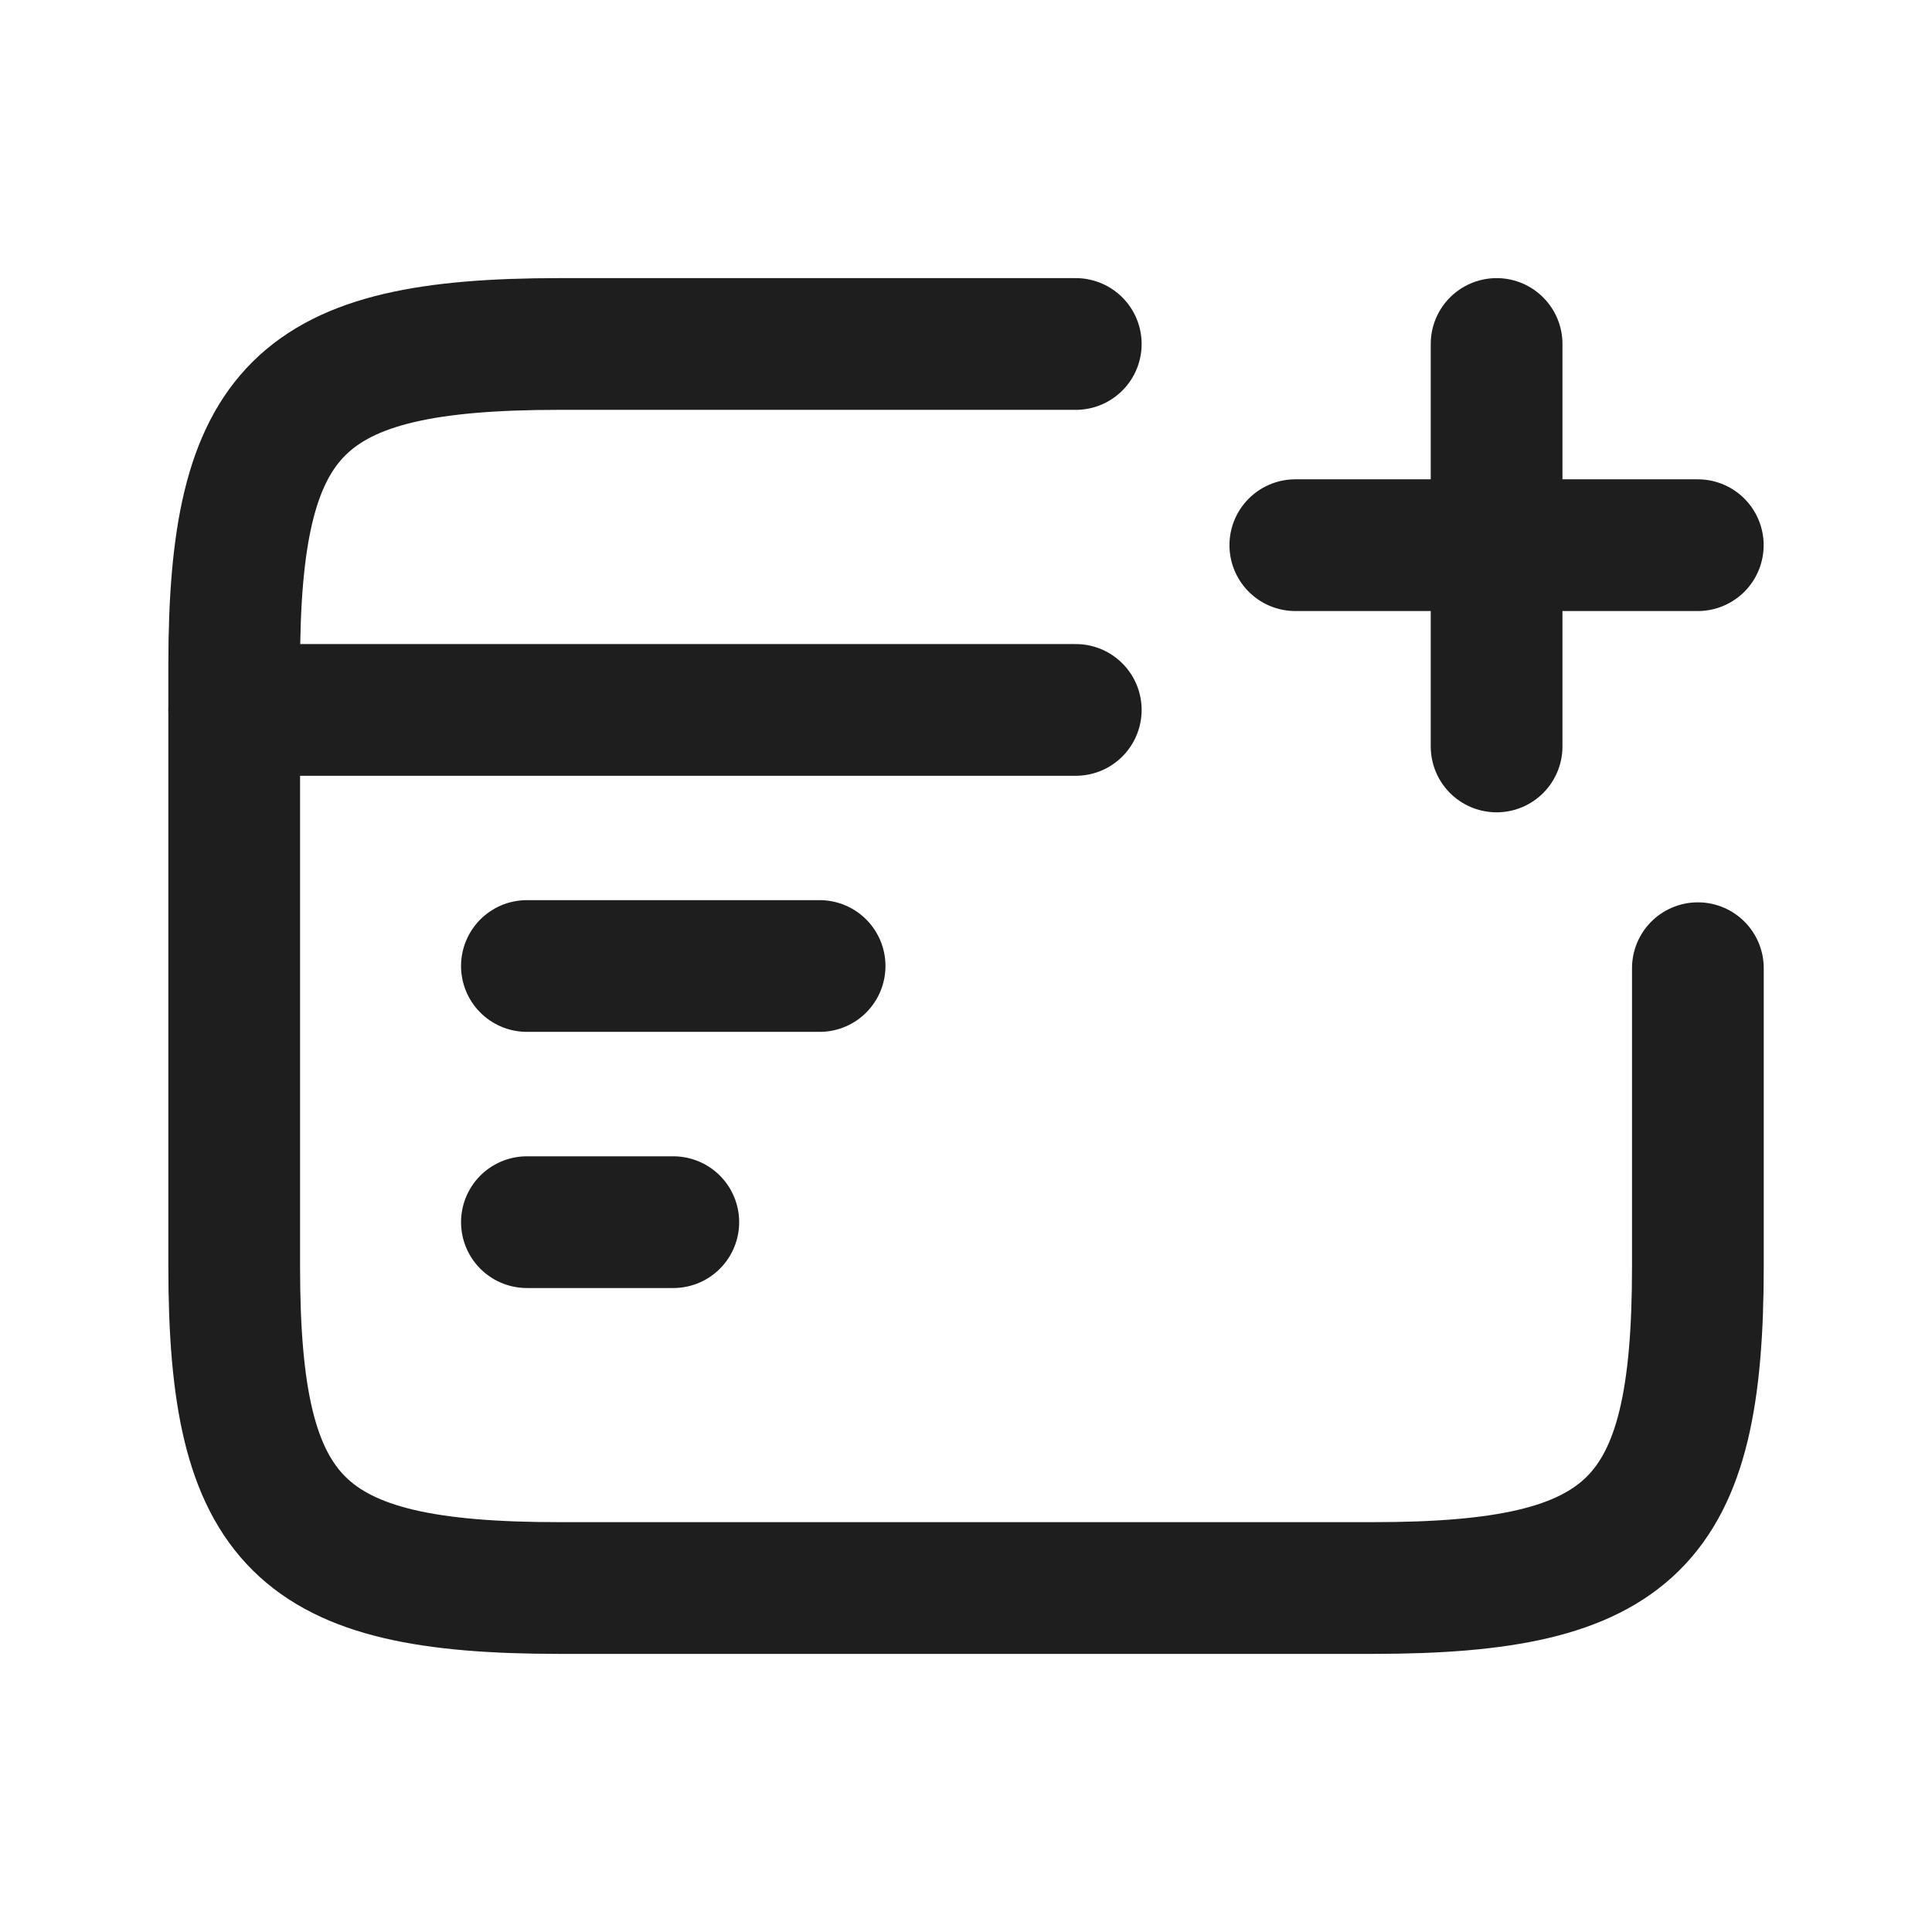 <svg width="22" height="22" viewBox="0 0 22 22" fill="none" xmlns="http://www.w3.org/2000/svg">
    <path
            d="M2.667 8.084H12.25"
            stroke="#1E1E1E"
            stroke-width="1.5"
            stroke-miterlimit="10"
            stroke-linecap="round"
            stroke-linejoin="round"
    />
    <path
            d="M6 13.917H7.667"
            stroke="#1E1E1E"
            stroke-width="1.5"
            stroke-miterlimit="10"
            stroke-linecap="round"
            stroke-linejoin="round"
    />
    <path
            d="M6 11H9.333"
            stroke="#1E1E1E"
            stroke-width="1.5"
            stroke-miterlimit="10"
            stroke-linecap="round"
            stroke-linejoin="round"
    />
    <path
            d="M19.334 11.025V14.425C19.334 17.35 18.592 18.083 15.634 18.083H6.367C3.409 18.083 2.667 17.35 2.667 14.425V7.575C2.667 4.65 3.409 3.917 6.367 3.917H12.25"
            stroke="#1E1E1E"
            stroke-width="1.5"
            stroke-miterlimit="10"
            stroke-linecap="round"
            stroke-linejoin="round"
    />
    <path d="M14.75 6.208H19.333" stroke="#1E1E1E" stroke-width="1.5" stroke-linecap="round" />
    <path d="M17.042 8.5V3.917" stroke="#1E1E1E" stroke-width="1.5" stroke-linecap="round" />
</svg>
